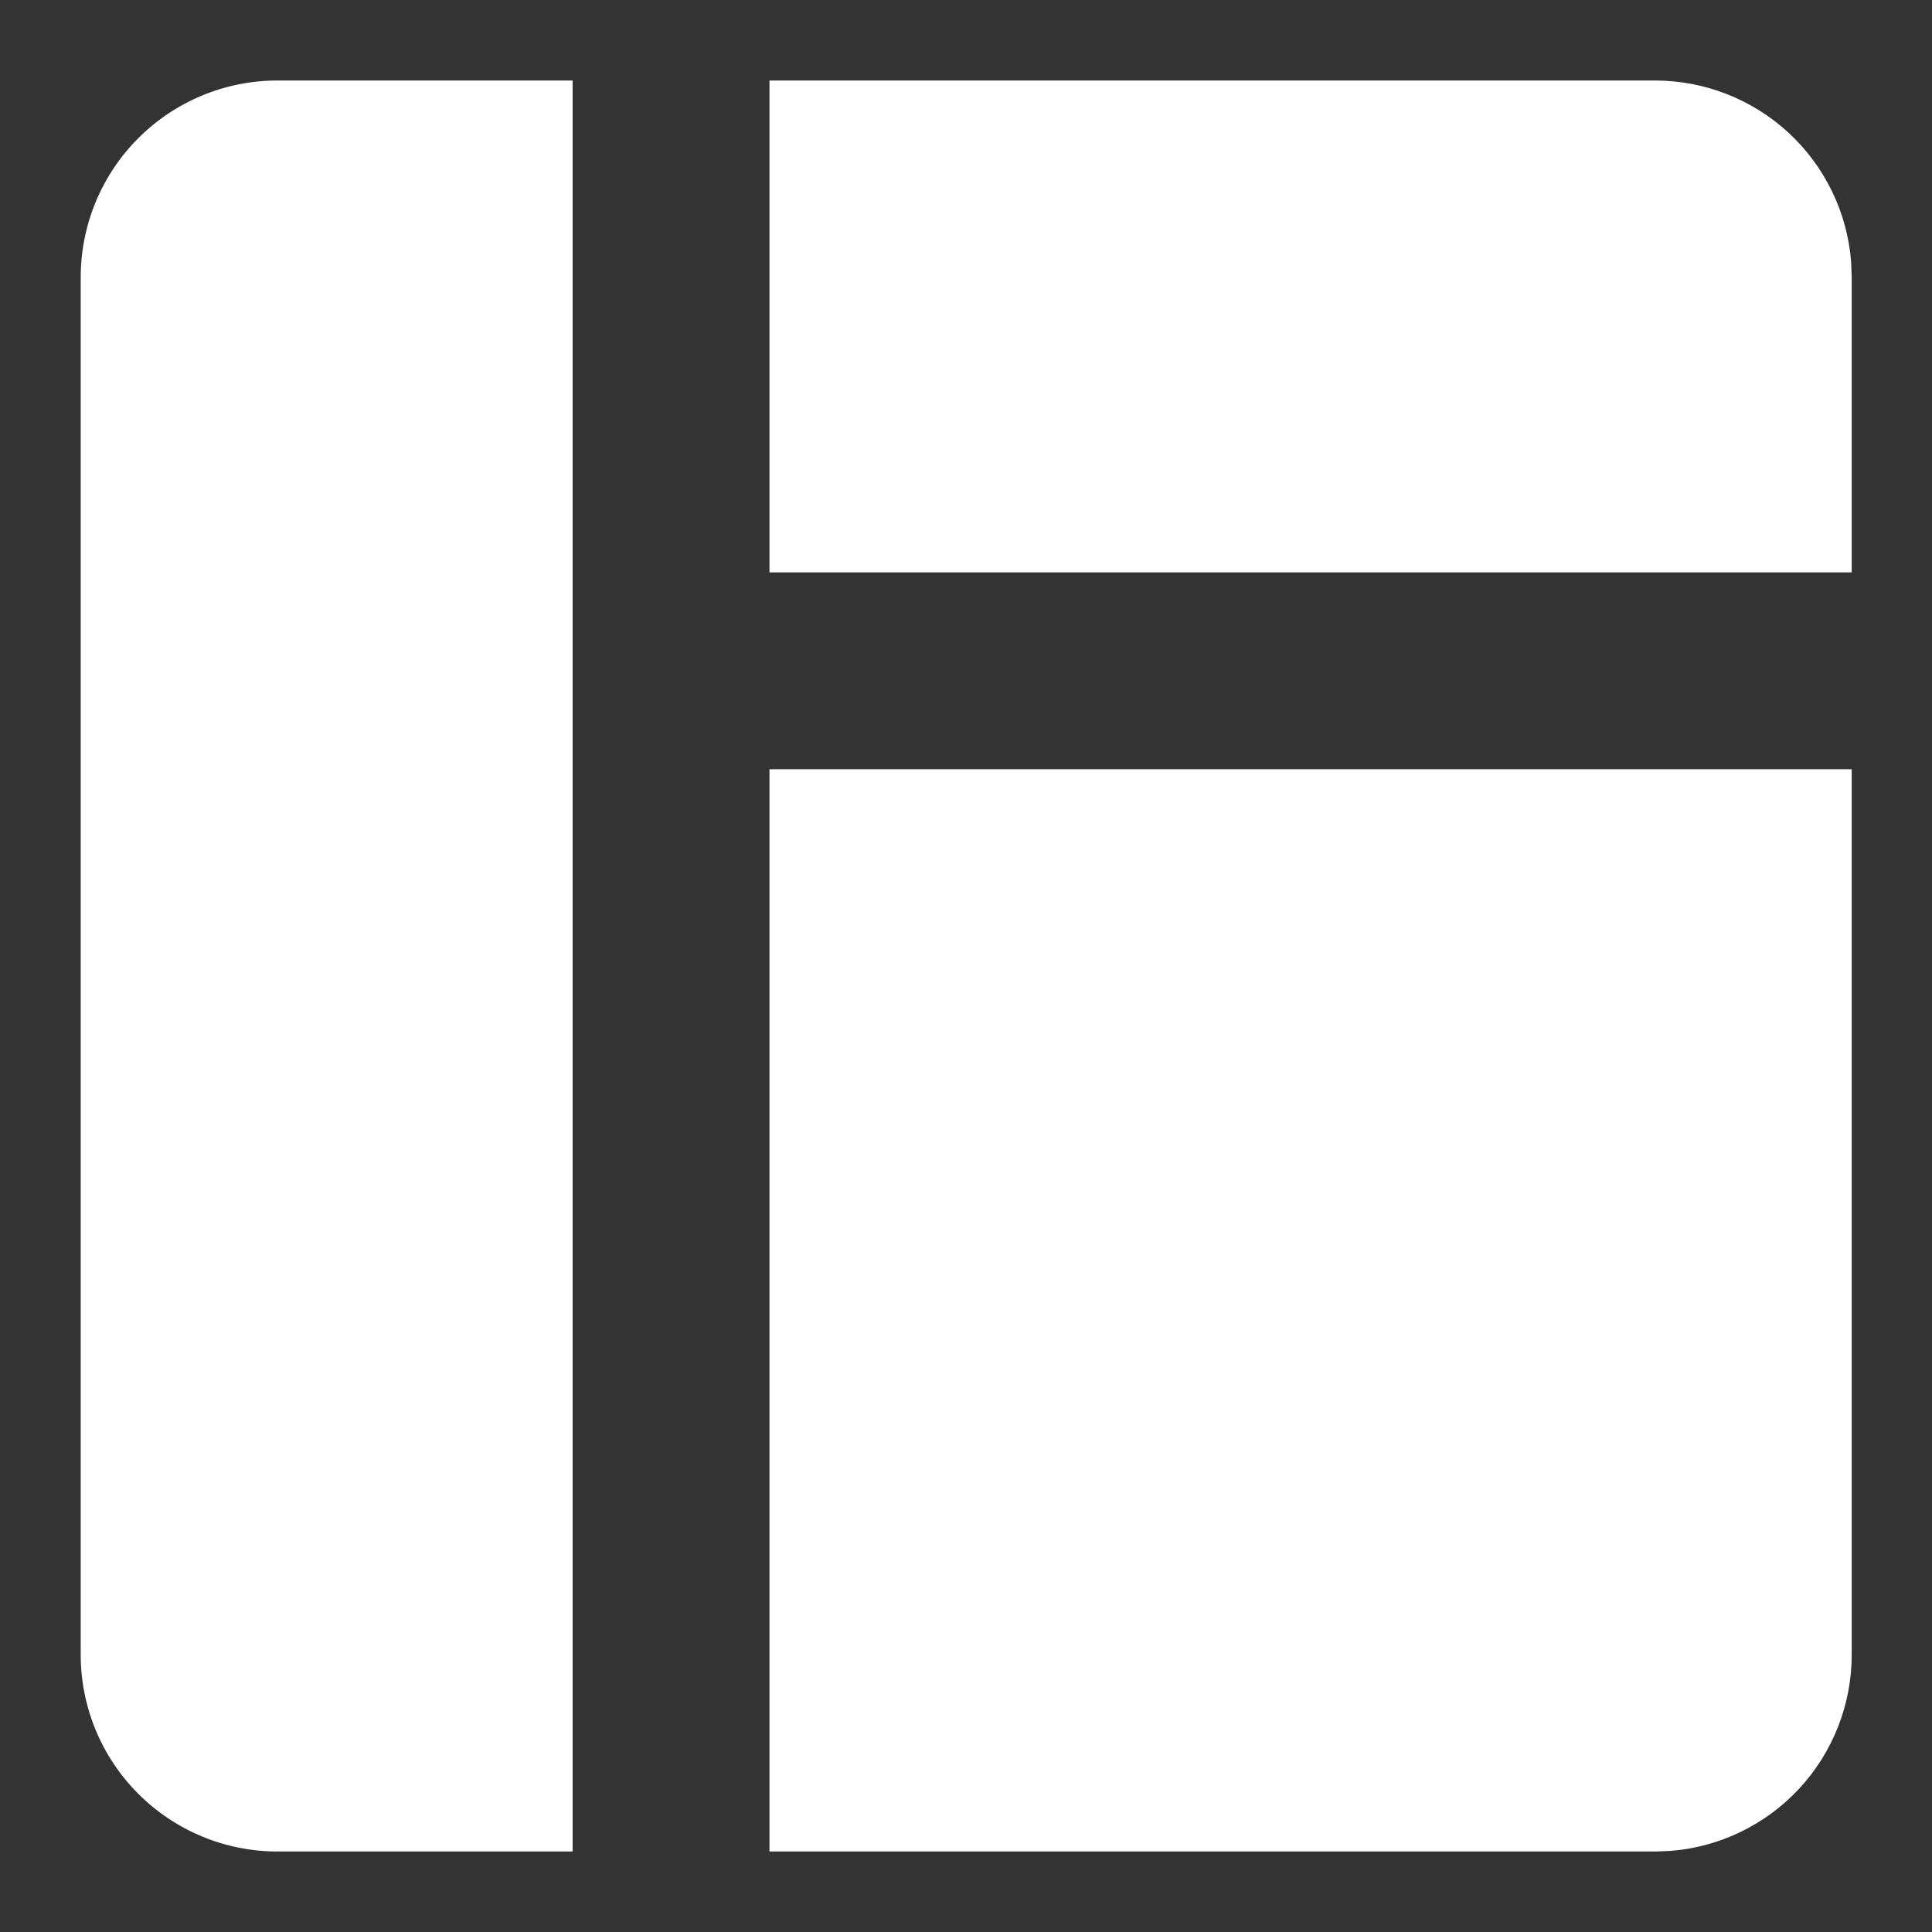<svg width="18" height="18" viewBox="0 0 18 18" fill="none" xmlns="http://www.w3.org/2000/svg">
<rect x="0" y="0" width="18" height="18" fill="#333333" stroke="none"/>
<path d="M5.335 0.75V17.25H2.585C2.099 17.25 1.633 17.057 1.289 16.713C0.945 16.369 0.752 15.903 0.752 15.417V2.583C0.752 2.097 0.945 1.631 1.289 1.287C1.633 0.943 2.099 0.75 2.585 0.75H5.335ZM17.252 7.167V15.417C17.252 15.879 17.077 16.325 16.763 16.664C16.448 17.003 16.017 17.211 15.556 17.245L15.419 17.25H7.169V7.167H17.252ZM15.419 0.75C15.881 0.75 16.327 0.925 16.666 1.239C17.005 1.554 17.213 1.985 17.247 2.446L17.252 2.583V5.333H7.169V0.75H15.419Z" fill="white"/>
</svg>
